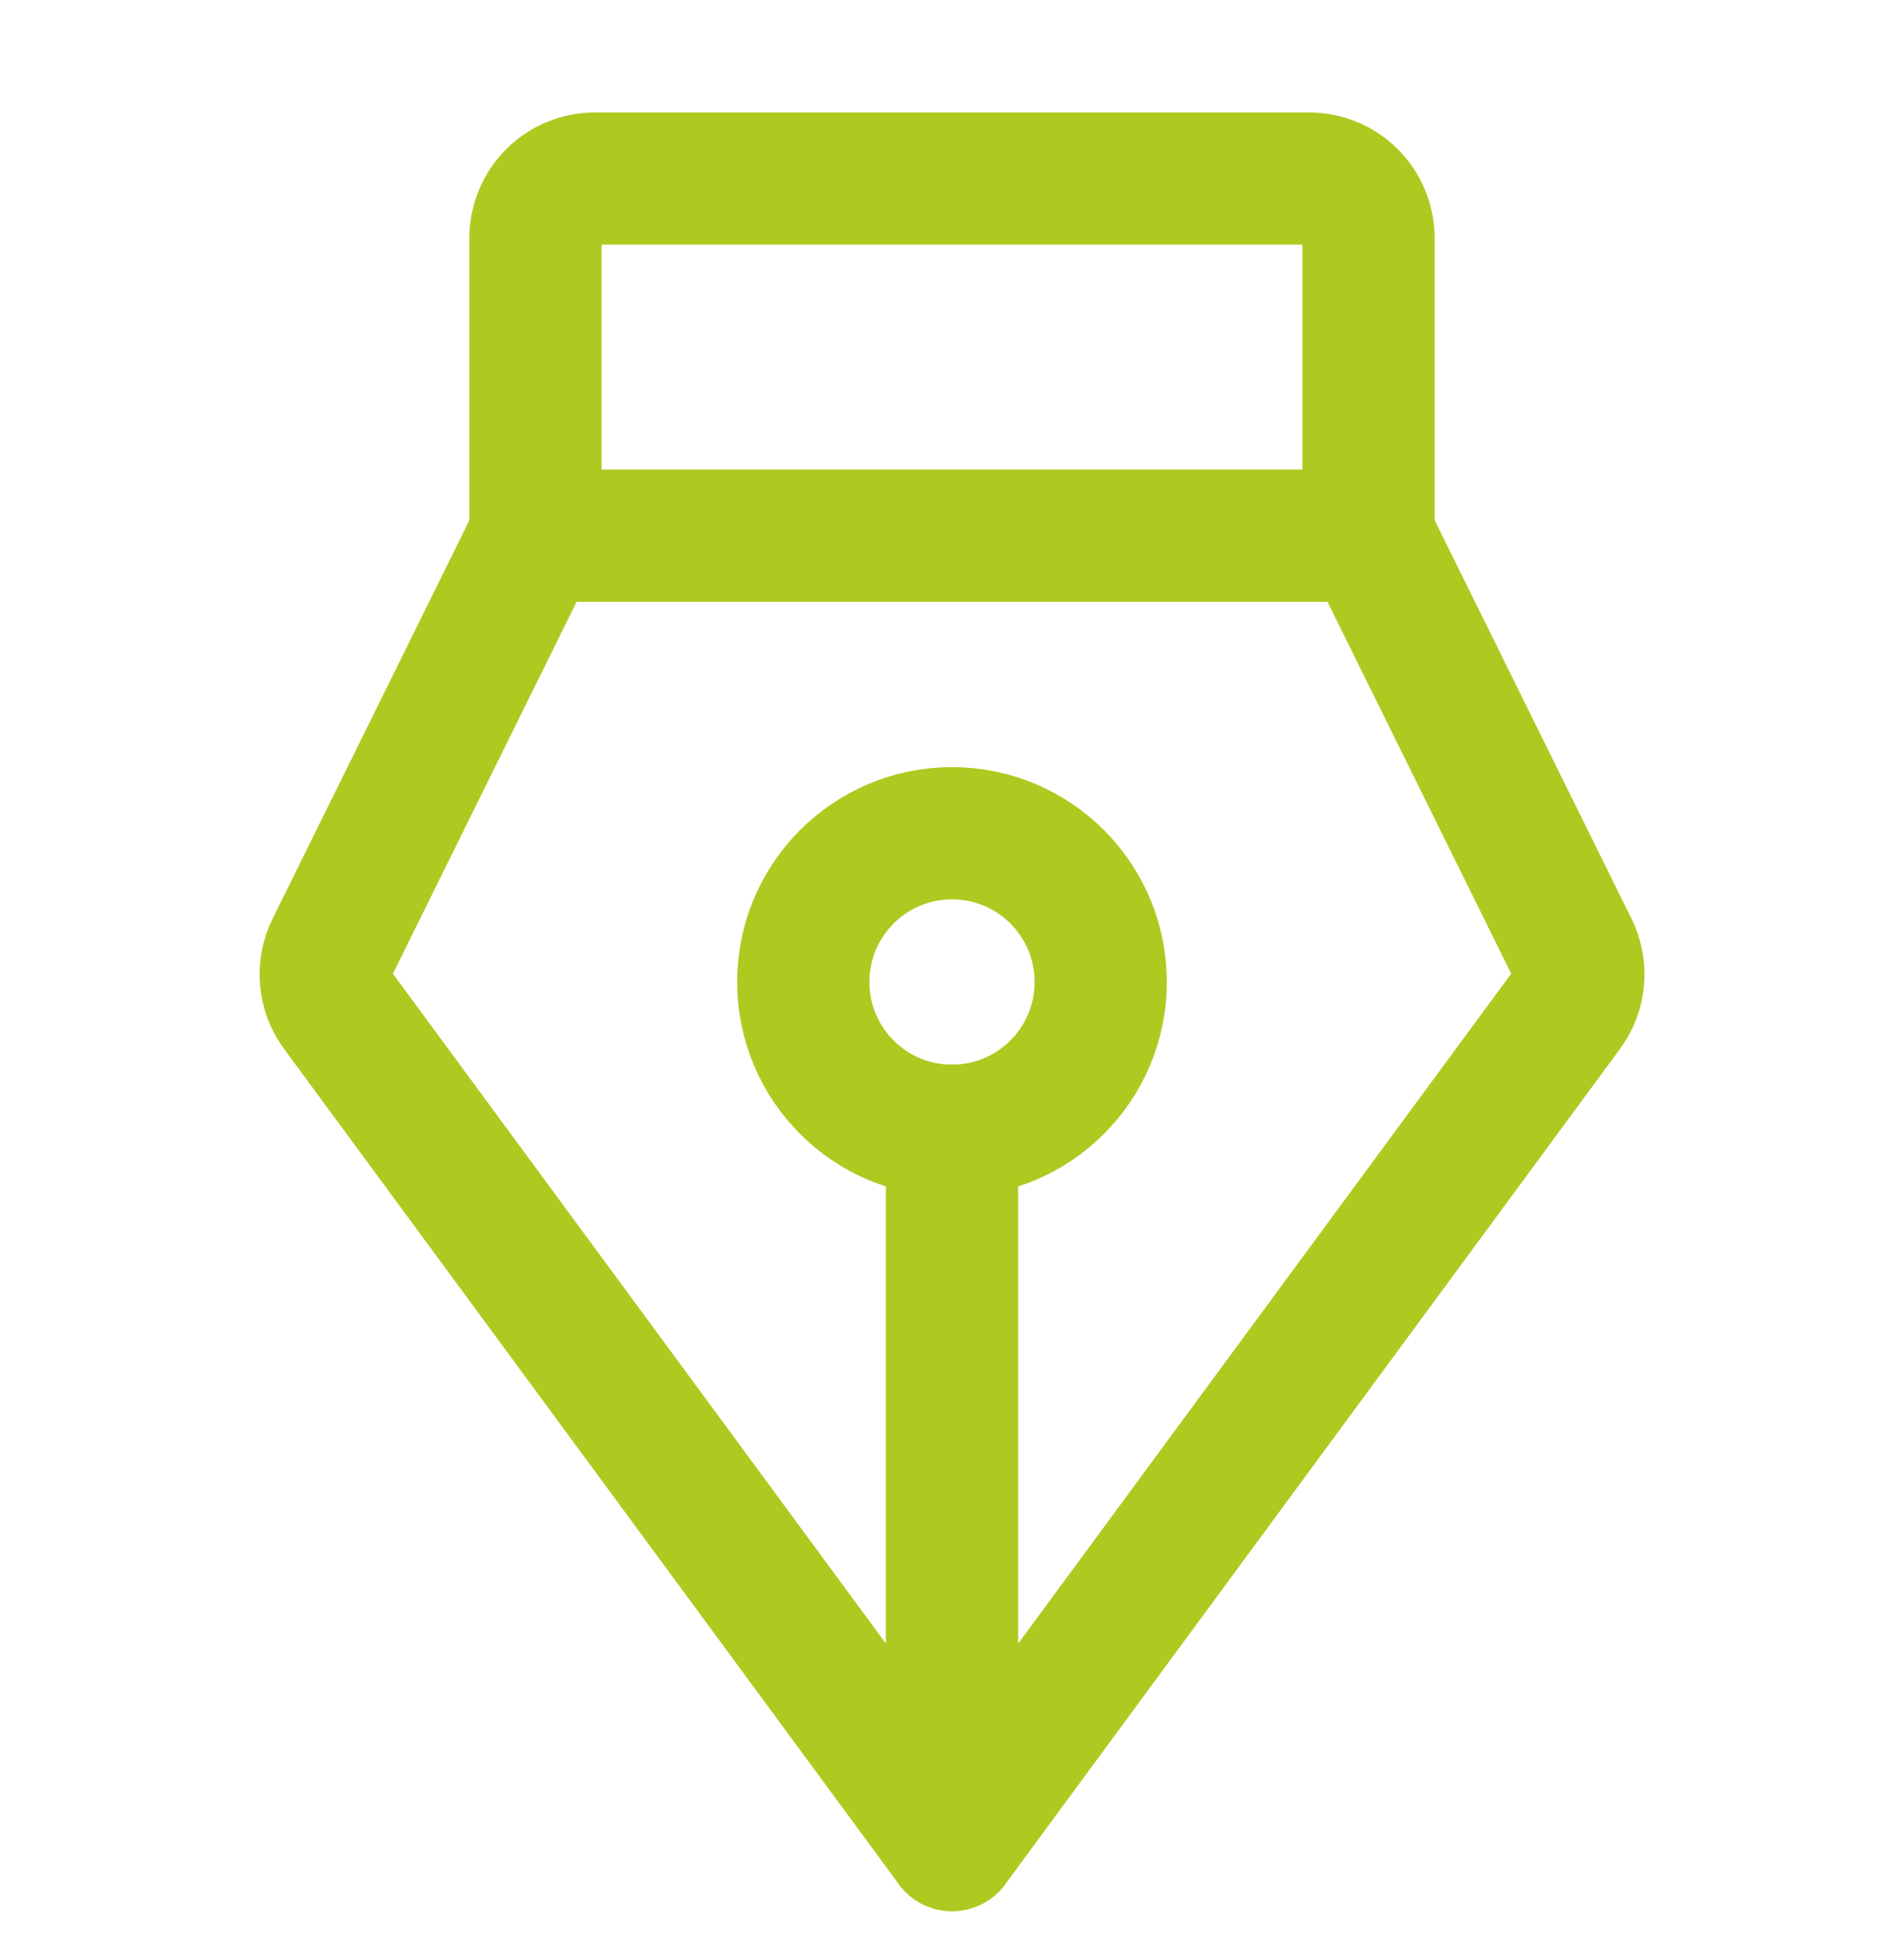 <svg width="36" height="37" viewBox="0 0 36 37" fill="none" xmlns="http://www.w3.org/2000/svg">
<path d="M18 21.375V34.876" stroke="#AECA20" stroke-width="2.5" stroke-linecap="round" stroke-linejoin="round"/>
<path d="M18 21.375C19.553 21.375 20.812 20.116 20.812 18.563C20.812 17.01 19.553 15.751 18 15.751C16.447 15.751 15.188 17.01 15.188 18.563C15.188 20.116 16.447 21.375 18 21.375Z" stroke="#AECA20" stroke-width="2.5" stroke-linecap="round" stroke-linejoin="round"/>
<path d="M10.125 10.126V4.5C10.125 4.202 10.243 3.916 10.454 3.705C10.665 3.494 10.952 3.375 11.25 3.375H24.75C25.048 3.375 25.334 3.494 25.546 3.705C25.756 3.916 25.875 4.202 25.875 4.5V10.126" stroke="#AECA20" stroke-width="2.5" stroke-linecap="round" stroke-linejoin="round"/>
<path d="M10.126 10.126L6.275 17.92C6.183 18.105 6.144 18.312 6.163 18.517C6.181 18.723 6.255 18.92 6.377 19.086L18.001 34.876L29.624 19.086C29.747 18.919 29.821 18.723 29.839 18.517C29.857 18.312 29.818 18.105 29.727 17.92L25.876 10.126H10.126Z" stroke="#AECA20" stroke-width="2.5" stroke-linecap="round" stroke-linejoin="round"/>
</svg>
